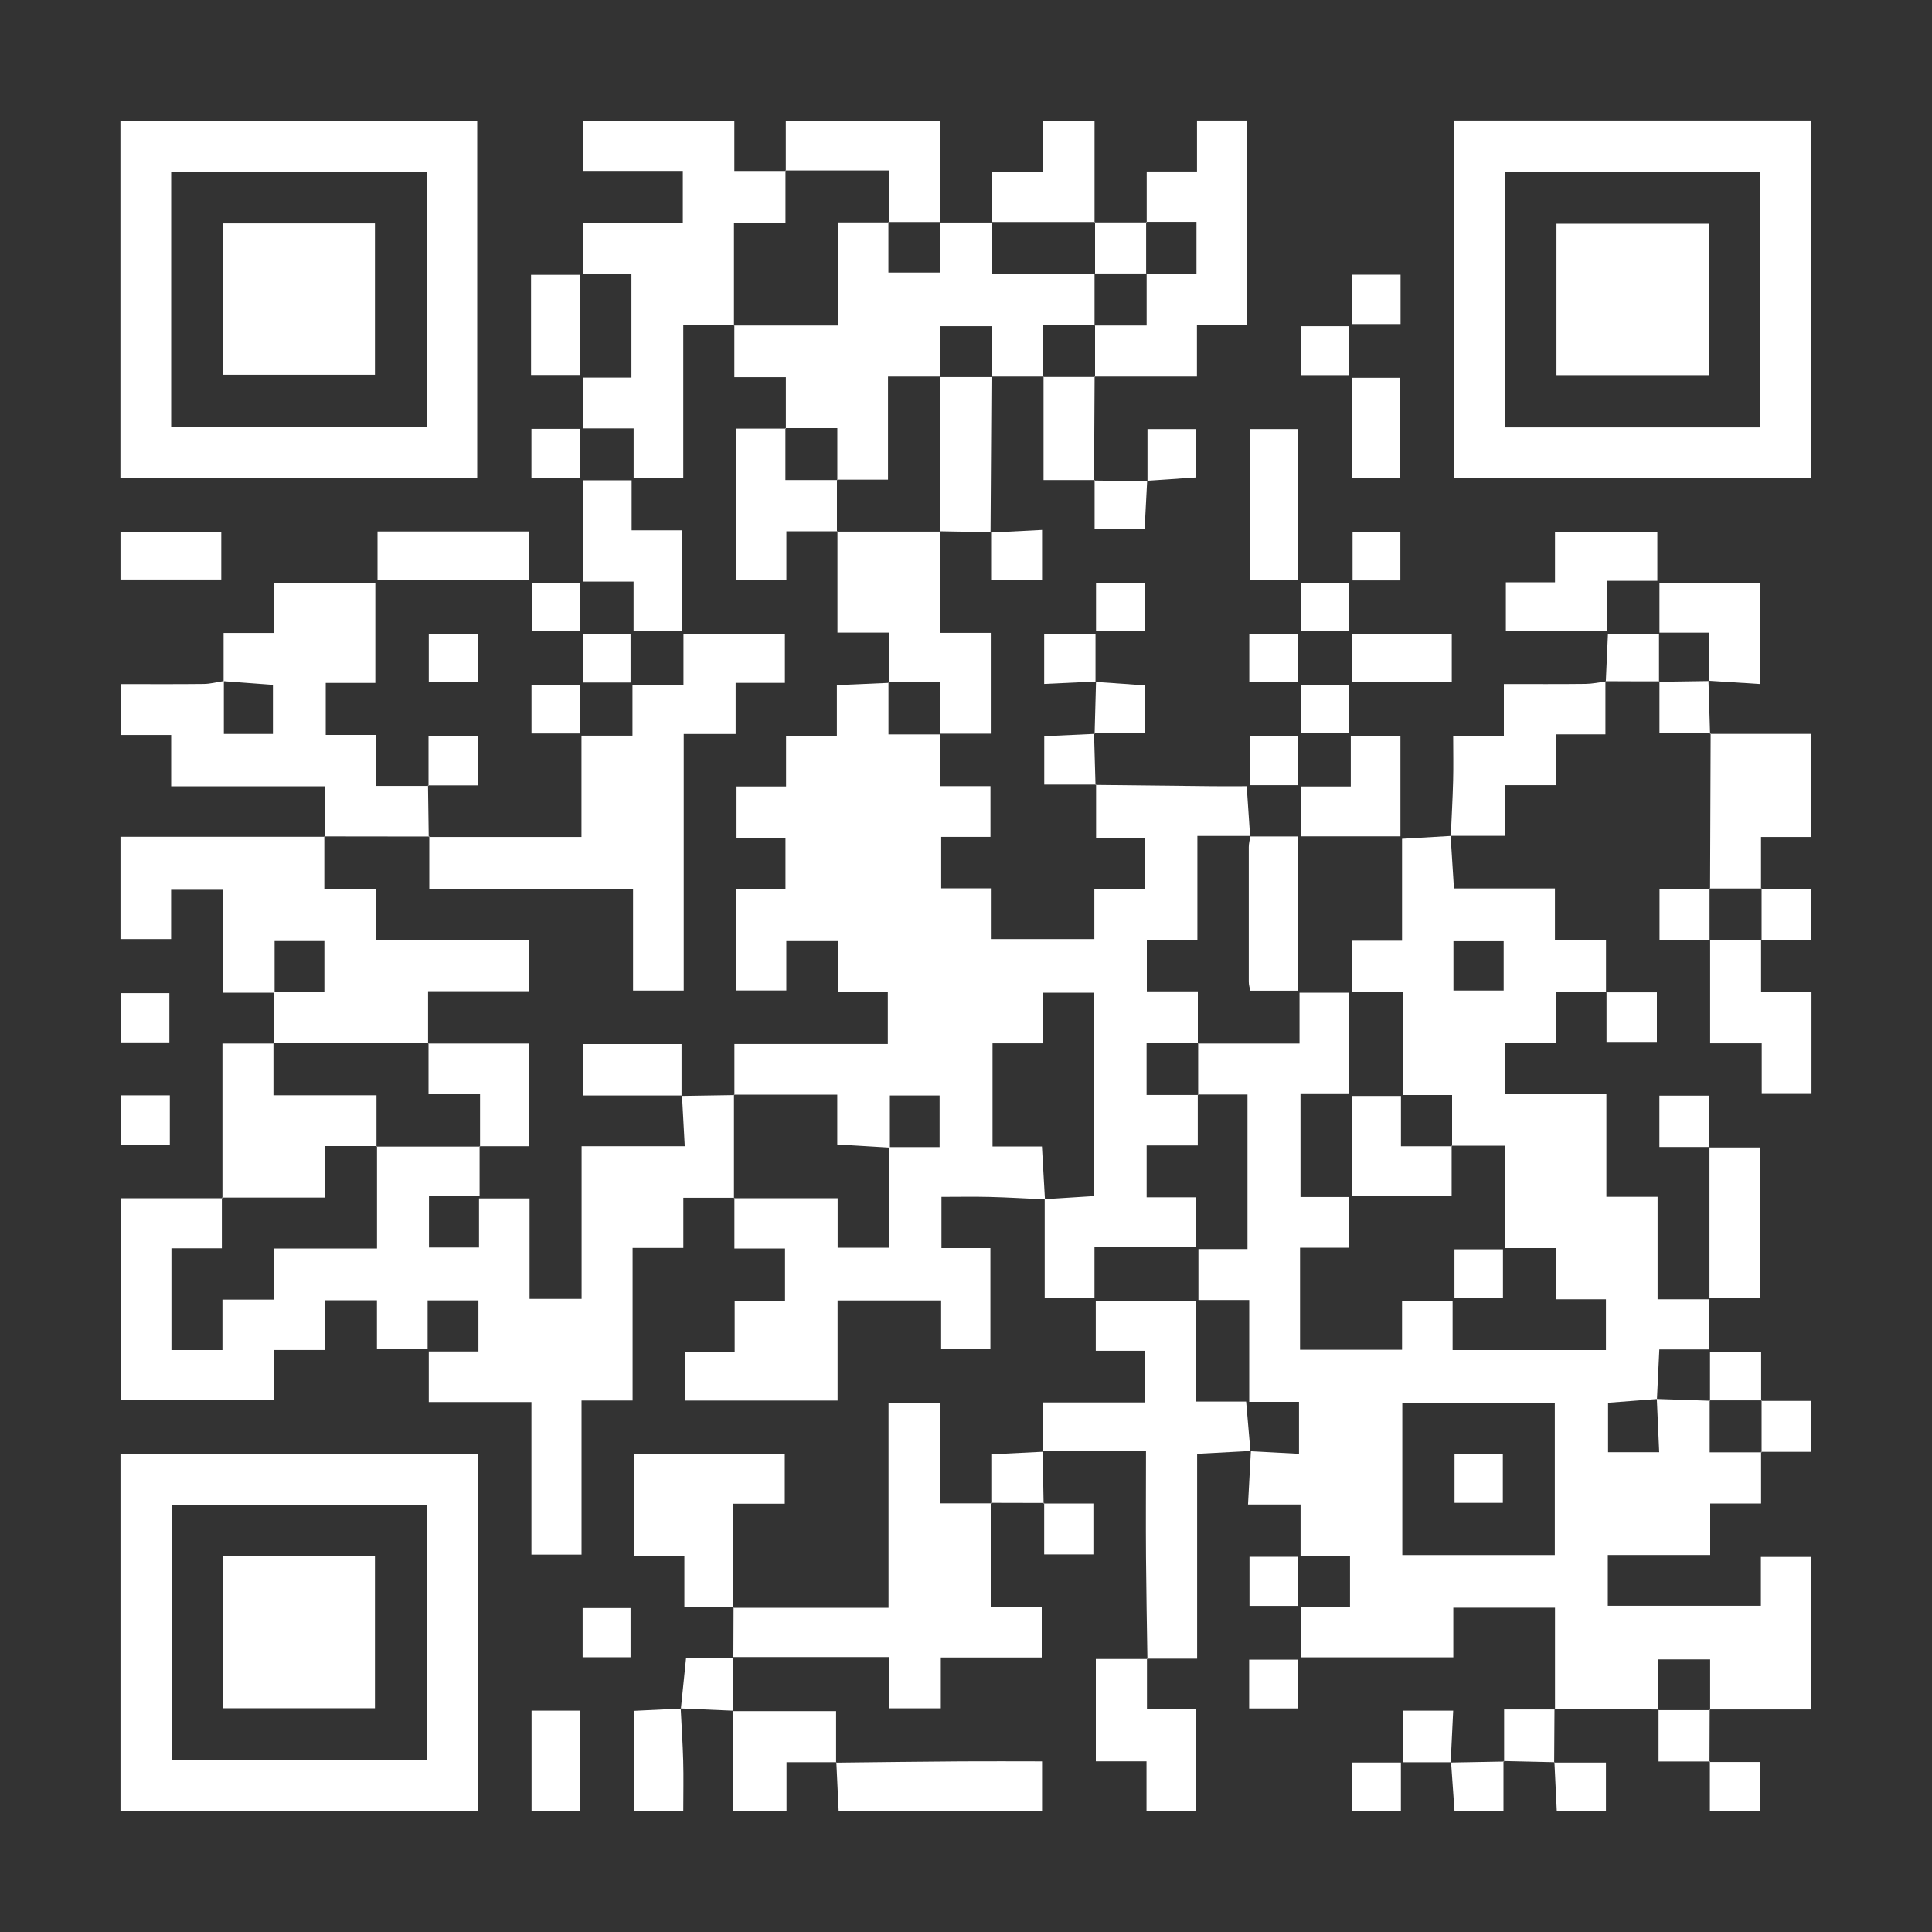 <svg width="300" height="300" viewBox="0 0 300 300" fill="none" xmlns="http://www.w3.org/2000/svg">
<rect x="0" y="0" width="300" height="300" fill="#333333" stroke="none"/>
<g clip-path="url(#clip0_762_5954)">
<mask id="mask0_762_5954" style="mask-type:luminance" maskUnits="userSpaceOnUse" x="0" y="0" width="300" height="300">
<path d="M300 0H0V300H300V0Z" fill="white"/>
</mask>
<g mask="url(#mask0_762_5954)">
<path d="M225.25 129.79C225.42 132.41 225.58 135.03 225.77 137.96H241.45V145.92H249.38V154.08L249.47 154H241.58V161.92H233.68V169.84H249.44V185.84H257.39V201.75H265.34V209.54H257.66C257.53 212.32 257.41 214.78 257.29 217.24C254.77 217.43 252.25 217.62 249.7 217.82V225.5H257.64C257.51 222.65 257.39 219.94 257.27 217.23C260.03 217.32 262.79 217.42 265.55 217.51L265.48 217.44V225.52H273.55L273.46 225.43V233.46H265.56V241.46H249.66V249.35H273.43V241.76H281.23V265.45H265.48L265.55 265.53V257.67H257.47V265.54L257.54 265.45C252.15 265.42 246.77 265.39 241.38 265.36L241.46 265.45V249.65H225.67V257.35H202.06V249.57H209.63V241.56H201.95V233.62H193.79C193.95 230.68 194.09 227.99 194.24 225.31L194.19 225.35C196.64 225.48 199.1 225.61 201.71 225.75V217.68H193.98V201.86H186.09V193.95H193.71V169.96C191.09 169.96 188.54 169.96 185.99 169.96L186.05 170.04V161.96L185.99 162.04H201.79V154.14H209.45V169.78H201.94V185.87H209.48V193.74H201.87V209.59H217.71V202.01H225.56V209.64H249.37V201.75H241.68V193.8H233.69V177.9H225.4L225.48 177.98V170.04H217.84V154.02H209.98V146.08H217.71V130.25C220.39 130.09 222.83 129.95 225.27 129.81L225.24 129.78L225.25 129.79ZM241.43 241.47V217.81H217.75V241.47H241.43ZM225.69 153.81H233.49V146.15H225.69V153.81Z" fill="white"/>
<path d="M114.04 170.05V162.11H137.86V154.07H130.19V146.14H122.1V153.8H114.34V138.02H121.97V130.14H114.37V122.13H122.06V114.27H129.95V106.39C132.8 106.27 135.42 106.15 138.03 106.04L137.96 105.96V114.04H146.04L145.95 113.94V122.08H153.8V129.95H146.15V137.94H153.86V145.82H169.93V138.11H177.79V130.12H170.2V121.83L170.13 121.89C176.19 121.96 182.24 122.03 188.3 122.09C190.03 122.11 191.75 122.09 193.59 122.09C193.78 124.82 193.95 127.35 194.12 129.88L194.18 129.81H185.93V145.93H178.08V153.94H186C186 156.78 186 159.41 186 162.03L186.05 161.95H178.04V170.03H186.05L185.99 169.95C185.99 172.5 185.99 175.06 185.99 177.86H178.05V185.92H185.7V193.65H169.95V201.53H162.22C162.22 196.45 162.22 191.33 162.22 186.21C164.75 186.05 167.28 185.89 169.84 185.73V154.14H161.9V162.01H154.12V178.02H161.79C161.96 180.97 162.11 183.6 162.26 186.24C159.38 186.11 156.5 185.93 153.61 185.86C151.2 185.8 148.79 185.85 146.19 185.85V193.8H153.79V209.5H146.14V201.93H130.06V217.48H106.35V209.89H114.08V201.97H121.9V193.86H114.04V186L113.96 186.06H130.07V193.74H138.11C138.11 188.42 138.11 183.28 138.11 178.12C140.66 178.12 143.21 178.12 145.9 178.12V170.11H138.18V178.2C135.56 178.04 132.94 177.89 130.01 177.71V169.98H113.97L114.05 170.06L114.04 170.05Z" fill="white"/>
<path d="M114.04 185.99H106.11V193.78H98.23V217.47H90.3V241.4H82.52V217.71H66.58V209.86H74.29V201.92H66.4V209.51H58.53V201.9H50.43V209.63H42.55V217.42H18.76V186.06H34.53L34.45 185.97V193.83H26.62V209.64H34.54V201.8H42.58V193.86H58.54V177.97L58.47 178.04C63.83 178.04 69.19 178.04 74.55 178.04L74.47 177.97V185.69H66.61V193.71H74.38V186.09H82.23V201.69H90.31V177.98H106.33C106.18 175.16 106.04 172.64 105.9 170.11L105.84 170.18C108.58 170.14 111.31 170.09 114.05 170.05L113.97 169.97C113.97 175.33 113.97 180.69 113.97 186.05L114.05 185.99H114.04Z" fill="white"/>
<path d="M18.71 225.8H74.18V281.24H18.71V225.8ZM66.36 233.73H26.64V273.31H66.36V233.73Z" fill="white"/>
<path d="M225.8 74.2V18.71H281.25V74.2H225.8ZM273.31 66.37V26.65H233.74V66.37H273.31Z" fill="white"/>
<path d="M18.7 74.16V18.75H74.1V74.16H18.7ZM26.58 66.24H66.29V26.71H26.58V66.24Z" fill="white"/>
<path d="M42.64 154.14H34.64V138.17H26.57V145.82H18.71V129.94C29.37 129.94 39.9 129.94 50.44 129.94L50.36 129.87V138.01H58.38V146.03H82.14V153.91H66.47V162.04L66.55 161.96C58.52 161.96 50.5 161.96 42.47 161.96L42.56 162.04C42.56 159.38 42.57 156.72 42.57 154.06C45.18 154.06 47.79 154.06 50.37 154.06V146.13H42.64V154.14Z" fill="white"/>
<path d="M145.96 34.55C148.65 34.55 151.35 34.55 154.04 34.55L153.96 34.46V42.54H170.04L169.96 42.46C169.96 45.15 169.96 47.84 169.96 50.54L170.03 50.47C167.42 50.47 164.8 50.47 161.95 50.47V58.55L162.03 58.47C159.34 58.47 156.64 58.47 153.95 58.47L154.02 58.55V50.65H145.94V58.55L146.02 58.47H137.89V74.48H129.95L130.02 74.55V66.48H121.95L122.03 66.56V58.57H114.03V50.47L113.95 50.54H130.09V34.54H138.03L137.95 34.46V42.33H146.03V34.47L145.95 34.55H145.96Z" fill="white"/>
<path d="M66.57 129.97H90.29V114.23H98.21V106.34H106.13V98.51H121.88V106.04H114.23V113.98H106.17V153.82H98.3V138.05H66.66C66.66 135.14 66.66 132.51 66.66 129.88L66.57 129.96V129.97Z" fill="white"/>
<path d="M34.72 105.75V98.29H42.55V90.48H58.28V106.05H50.58V114.12H58.4V122.05H66.54L66.46 121.97C66.49 124.64 66.53 127.31 66.57 129.98L66.66 129.9C61.23 129.9 55.79 129.89 50.35 129.88L50.43 129.95C50.43 127.4 50.43 124.85 50.43 122.1H26.58V114.13H18.74V106.23C23.05 106.23 27.35 106.26 31.65 106.21C32.69 106.2 33.72 105.91 34.76 105.76C34.76 108.52 34.76 111.29 34.76 113.97H42.38V106.35C39.74 106.15 37.24 105.97 34.73 105.78L34.72 105.75Z" fill="white"/>
<path d="M114.04 50.47H106.1V74.22H98.39V66.52H90.56V58.63H98.05V42.56H90.54V34.65H106.03V26.54H90.49V18.74H114.03V26.55H122.03L121.97 26.47V34.62H113.97V50.55L114.05 50.48L114.04 50.47Z" fill="white"/>
<path d="M113.88 257.39C113.89 254.79 113.9 252.18 113.91 249.58L113.83 249.66H137.97V217.9H145.96V233.44H153.93L153.84 233.36V249.49H161.76V257.38H146.09V265.27H138.12V257.31H113.81L113.87 257.38L113.88 257.39Z" fill="white"/>
<path d="M194.23 225.31C191.52 225.45 188.82 225.6 185.89 225.75V257.56H178.09L178.17 257.63C178.09 252.33 177.99 247.03 177.95 241.74C177.91 236.45 177.95 231.17 177.95 225.34C172.43 225.34 167.16 225.34 161.89 225.34L161.96 225.42V217.77H177.77V209.75H170.15V202.03H185.75V217.63H193.5C193.73 220.36 193.95 222.86 194.17 225.35L194.22 225.31H194.23Z" fill="white"/>
<path d="M178.06 34.54V26.63H185.87V18.71H193.56V50.47H185.86V58.47C180.39 58.47 175.18 58.47 169.97 58.47L170.04 58.55V50.47L169.97 50.54H178.05V42.46L177.98 42.53H185.79V34.45H177.98L178.07 34.53L178.06 34.54Z" fill="white"/>
<path d="M138.03 106.03V98.23H130.04V82.5L129.96 82.55H146.04L145.96 82.5V98.27H153.85V113.93C151.19 113.93 148.57 113.93 145.95 113.93L146.04 114.03V105.95H137.96L138.03 106.03Z" fill="white"/>
<path d="M34.54 186.06V162.04C37.3 162.04 39.92 162.04 42.55 162.04L42.46 161.96V170.08H58.46V178.03L58.53 177.96H50.46V185.96H34.45L34.53 186.05L34.54 186.06Z" fill="white"/>
<path d="M113.91 249.58H106.27V241.65H98.47V225.79H121.86V233.5H113.84C113.84 239.09 113.84 244.38 113.84 249.66L113.91 249.58Z" fill="white"/>
<path d="M265.54 138.03C265.57 129.97 265.6 121.92 265.63 113.87L265.54 113.96H281.28V129.97H273.45V138.04L273.53 137.97C270.84 137.97 268.15 137.97 265.45 137.97L265.53 138.04L265.54 138.03Z" fill="white"/>
<path d="M249.29 105.78V114.03H241.58V121.93H233.67V129.79C230.66 129.79 227.96 129.79 225.25 129.79C225.25 129.79 225.29 129.82 225.28 129.82C225.4 126.95 225.57 124.09 225.64 121.23C225.7 119.01 225.65 116.78 225.65 114.31H233.52V106.22C237.96 106.22 242.08 106.25 246.2 106.2C247.25 106.19 248.29 105.96 249.34 105.84L249.29 105.79V105.78Z" fill="white"/>
<path d="M178.1 257.56V265.44H185.67V281.22H178.03V273.5H170.16V257.61C172.77 257.61 175.47 257.61 178.18 257.61L178.1 257.54V257.56Z" fill="white"/>
<path d="M129.82 273.71C136.3 273.64 142.78 273.55 149.26 273.51C153.4 273.48 157.54 273.51 161.81 273.51V281.27H130.23C130.11 278.72 129.99 276.19 129.87 273.65L129.82 273.72V273.71Z" fill="white"/>
<path d="M122.02 26.54V18.73H145.96V34.55L146.04 34.47C143.35 34.47 140.65 34.47 137.96 34.47L138.04 34.55V26.47H121.96L122.02 26.55V26.54Z" fill="white"/>
<path d="M273.46 145.96V153.96H281.29V169.75H273.56V162.01H265.55V145.96L265.46 146.04C268.15 146.04 270.84 146.04 273.54 146.04L273.46 145.97V145.96Z" fill="white"/>
<path d="M130.04 82.5H122.11V90.02H114.35V66.55C116.95 66.55 119.49 66.55 122.04 66.55L121.96 66.47V74.54H130.03L129.96 74.47C129.96 77.16 129.96 79.86 129.96 82.55L130.04 82.5Z" fill="white"/>
<path d="M257.35 82.61V90.19H249.59V97.95H233.83V90.42H241.46V82.6H257.36L257.35 82.61Z" fill="white"/>
<path d="M105.95 98.02H98.38V90.31H90.55V74.58H98.08V82.35H105.95V98.02Z" fill="white"/>
<path d="M153.96 58.46C153.91 66.54 153.86 74.62 153.81 82.7L153.88 82.64C151.24 82.59 148.59 82.55 145.95 82.5L146.03 82.55C146.03 74.52 146.03 66.5 146.03 58.47L145.95 58.55C148.64 58.55 151.33 58.55 154.03 58.55L153.96 58.47V58.46Z" fill="white"/>
<path d="M154.04 34.55V26.66H161.88V18.74H169.96V34.54L170.04 34.47C164.68 34.47 159.32 34.47 153.96 34.47L154.04 34.56V34.55Z" fill="white"/>
<path d="M113.8 265.7H129.83C129.83 268.33 129.83 271.02 129.83 273.7C129.83 273.7 129.89 273.63 129.88 273.64C127.4 273.64 124.91 273.64 122.13 273.64V281.27H113.85C113.85 276.01 113.85 270.82 113.85 265.63L113.8 265.69V265.7Z" fill="white"/>
<path d="M66.46 162.04H82.09V177.98C79.43 177.98 76.94 177.98 74.46 177.98L74.54 178.05V169.9H66.54V161.97L66.46 162.05V162.04Z" fill="white"/>
<path d="M265.38 178.18H273.27V201.56H265.45V178.09L265.38 178.17V178.18Z" fill="white"/>
<path d="M225.41 177.91V185.69H209.92V170.18H217.54V177.99C220.4 177.99 222.95 177.99 225.49 177.99L225.41 177.91Z" fill="white"/>
<path d="M265.32 105.75V98.24H257.68V90.48H273.3V106.22C270.61 106.05 267.95 105.88 265.29 105.71L265.32 105.75Z" fill="white"/>
<path d="M202.07 122.13H209.75V114.33H217.46V129.87H202.07V122.13Z" fill="white"/>
<path d="M58.62 82.53H82.14V90.01H58.62V82.53Z" fill="white"/>
<path d="M194.11 129.89H201.5V153.83H194.14C194.06 153.39 193.91 152.93 193.91 152.47C193.9 145.49 193.9 138.51 193.91 131.53C193.91 130.96 194.07 130.39 194.16 129.82L194.1 129.89H194.11Z" fill="white"/>
<path d="M201.57 90.05H194.09V66.62H201.57V90.05Z" fill="white"/>
<path d="M169.97 74.54H162.04V58.46L161.96 58.54C164.65 58.54 167.34 58.54 170.04 58.54L169.97 58.46C169.94 63.85 169.91 69.24 169.88 74.62L169.97 74.54Z" fill="white"/>
<path d="M105.89 170.11H90.56V162.12H105.83C105.83 164.81 105.83 167.49 105.83 170.17L105.89 170.1V170.11Z" fill="white"/>
<path d="M82.46 58.23V42.68H90.03V58.23H82.46Z" fill="white"/>
<path d="M105.7 265.28C105.83 268 106.02 270.71 106.09 273.43C106.16 275.99 106.1 278.56 106.1 281.28H98.5V265.66C100.94 265.54 103.33 265.42 105.72 265.31L105.7 265.29V265.28Z" fill="white"/>
<path d="M18.71 89.99V82.59H34.36V89.99H18.71Z" fill="white"/>
<path d="M82.54 265.63H90.05V281.25H82.54V265.63Z" fill="white"/>
<path d="M217.43 74.23H209.99V58.66H217.43V74.23Z" fill="white"/>
<path d="M225.43 105.96H209.93V98.48H225.43V105.96Z" fill="white"/>
<path d="M265.43 273.61H273.28V281.22H265.51V273.52L265.43 273.6V273.61Z" fill="white"/>
<path d="M170.19 121.84H162.15V114.32C164.74 114.2 167.36 114.08 169.97 113.96L169.88 113.88C169.96 116.56 170.03 119.24 170.11 121.91L170.19 121.84Z" fill="white"/>
<path d="M162.05 233.46H169.78V241.37H162.14C162.14 238.74 162.14 236.06 162.14 233.38L162.05 233.46Z" fill="white"/>
<path d="M265.29 105.72C265.37 108.47 265.46 111.21 265.54 113.96L265.63 113.87C263.03 113.87 260.42 113.87 257.68 113.87V105.81L257.61 105.87C260.18 105.84 262.76 105.8 265.32 105.76L265.29 105.71V105.72Z" fill="white"/>
<path d="M241.32 273.7H249.37V281.25H241.74C241.62 278.71 241.49 276.17 241.37 273.63L241.32 273.7Z" fill="white"/>
<path d="M265.55 145.96H257.69V138.03C260.29 138.03 262.92 138.03 265.54 138.03L265.46 137.96C265.46 140.65 265.46 143.34 265.46 146.04L265.55 145.96Z" fill="white"/>
<path d="M273.46 138.03H281.27V145.96H273.46L273.54 146.03V137.95L273.46 138.02V138.03Z" fill="white"/>
<path d="M26.3 161.86H18.75V154.21H26.3V161.86Z" fill="white"/>
<path d="M153.93 233.44V225.83C156.75 225.69 159.36 225.56 161.97 225.43C161.97 225.43 161.9 225.35 161.9 225.34C161.95 228.05 162 230.76 162.05 233.47C162.05 233.47 162.14 233.39 162.14 233.38C159.38 233.38 156.62 233.37 153.85 233.36L153.93 233.44Z" fill="white"/>
<path d="M249.37 154.09H257.28V161.79H249.46C249.46 159.23 249.46 156.62 249.46 154.01L249.37 154.09Z" fill="white"/>
<path d="M265.51 273.53H257.54V265.46L257.47 265.55C260.16 265.55 262.85 265.55 265.55 265.55L265.48 265.47C265.47 268.19 265.46 270.9 265.45 273.62L265.53 273.54L265.51 273.53Z" fill="white"/>
<path d="M169.96 34.54C172.66 34.54 175.36 34.54 178.06 34.54L177.97 34.46C177.97 37.15 177.97 39.84 177.97 42.54L178.04 42.47H169.96L170.04 42.55C170.04 39.86 170.04 37.17 170.04 34.47L169.96 34.54Z" fill="white"/>
<path d="M18.77 170.09H26.37V177.74H18.77V170.09Z" fill="white"/>
<path d="M241.38 265.36C241.36 268.14 241.35 270.92 241.33 273.7C241.33 273.7 241.38 273.63 241.38 273.64C238.74 273.58 236.11 273.52 233.47 273.46L233.56 273.54V265.45C236.38 265.45 238.92 265.45 241.47 265.45L241.39 265.36H241.38Z" fill="white"/>
<path d="M265.44 178.1H257.67V170.14H265.37C265.37 172.78 265.37 175.48 265.37 178.18L265.44 178.1Z" fill="white"/>
<path d="M113.82 257.32C113.82 260.11 113.82 262.9 113.81 265.7C113.81 265.7 113.87 265.64 113.86 265.64C111.14 265.53 108.43 265.41 105.71 265.29L105.73 265.31C105.98 262.81 106.24 260.31 106.54 257.4C108.95 257.4 111.42 257.4 113.88 257.4L113.81 257.32H113.82Z" fill="white"/>
<path d="M169.88 74.62C172.65 74.65 175.41 74.69 178.18 74.72L178.13 74.66C178 77.1 177.87 79.54 177.74 82.12H169.97C169.97 79.57 169.97 77.05 169.97 74.53L169.88 74.62Z" fill="white"/>
<path d="M225.31 273.65H217.91V265.63H225.65C225.52 268.33 225.39 271.01 225.26 273.69L225.32 273.65H225.31Z" fill="white"/>
<path d="M273.47 217.53H281.26V225.44C278.66 225.44 276.06 225.44 273.45 225.44L273.54 225.53C273.54 222.84 273.54 220.14 273.54 217.45L273.47 217.53Z" fill="white"/>
<path d="M178.18 74.72V66.62H185.66V74.14C183.16 74.31 180.64 74.48 178.13 74.65L178.18 74.72Z" fill="white"/>
<path d="M225.26 273.69C228.02 273.64 230.79 273.59 233.55 273.54L233.46 273.46C233.46 276.02 233.46 278.58 233.46 281.28H225.86C225.68 278.69 225.5 276.16 225.32 273.64L225.26 273.69Z" fill="white"/>
<path d="M169.97 113.96C170.04 111.25 170.11 108.54 170.19 105.83L170.12 105.89C172.65 106.07 175.18 106.25 177.8 106.43V113.88C175.12 113.88 172.5 113.88 169.89 113.88L169.98 113.96H169.97Z" fill="white"/>
<path d="M66.54 122.04V114.31H74.18V121.96C71.54 121.96 69 121.96 66.45 121.96L66.53 122.04H66.54Z" fill="white"/>
<path d="M225.85 193.99H233.38V201.57H225.85V193.99Z" fill="white"/>
<path d="M74.19 98.42V105.89H66.58V98.42H74.19Z" fill="white"/>
<path d="M202 58.25V50.65H209.5V58.25H202Z" fill="white"/>
<path d="M201.59 249.37H194.02V241.74H201.59V249.37Z" fill="white"/>
<path d="M82.52 74.21V66.59H90.06V74.21H82.52Z" fill="white"/>
<path d="M90.47 257.34V249.7H97.91V257.34H90.47Z" fill="white"/>
<path d="M153.82 82.7C156.43 82.56 159.04 82.43 161.81 82.29V90.07H153.9C153.9 87.54 153.9 85.09 153.9 82.64L153.83 82.71L153.82 82.7Z" fill="white"/>
<path d="M193.97 265.29V257.71H201.55V265.29H193.97Z" fill="white"/>
<path d="M265.53 217.53V209.97H273.47V217.53L273.54 217.45C270.85 217.45 268.16 217.45 265.46 217.45L265.53 217.52V217.53Z" fill="white"/>
<path d="M217.48 50.32H209.93V42.66H217.48V50.32Z" fill="white"/>
<path d="M170.19 90.5H177.77V97.94H170.19V90.5Z" fill="white"/>
<path d="M170.18 105.83C167.55 105.96 164.92 106.08 162.14 106.21V98.42H170.11C170.11 100.97 170.11 103.43 170.11 105.89L170.18 105.82V105.83Z" fill="white"/>
<path d="M257.68 105.8C254.89 105.8 252.09 105.8 249.3 105.78L249.35 105.83C249.45 103.45 249.56 101.07 249.68 98.49H257.61C257.61 100.97 257.61 103.42 257.61 105.87L257.68 105.8Z" fill="white"/>
<path d="M217.53 273.69V281.26H209.97V273.69H217.53Z" fill="white"/>
<path d="M82.53 106.35H90V113.9H82.53V106.35Z" fill="white"/>
<path d="M201.96 113.86V106.38H209.52V113.86H201.96Z" fill="white"/>
<path d="M201.56 121.93H194.05V114.33H201.56V121.93Z" fill="white"/>
<path d="M217.45 90.13H210.03V82.56H217.45V90.13Z" fill="white"/>
<path d="M193.99 105.9V98.44H201.56V105.9H193.99Z" fill="white"/>
<path d="M90.04 98.01H82.58V90.54H90.04V98.01Z" fill="white"/>
<path d="M209.48 98.02H202.02V90.57H209.48V98.02Z" fill="white"/>
<path d="M97.91 105.99H90.53V98.45H97.91V105.99Z" fill="white"/>
<path d="M225.86 225.77H233.36V233.36H225.86V225.77Z" fill="white"/>
<path d="M34.67 241.68H58.22V265.26H34.67V241.68Z" fill="white"/>
<path d="M241.69 58.25V34.74H265.34V58.25H241.69Z" fill="white"/>
<path d="M34.61 58.19V34.69H58.22V58.19H34.61Z" fill="white"/>
</g>
</g>
<defs>
<clipPath id="clip0_762_5954">
<rect width="300" height="300" fill="white"/>
</clipPath>
</defs>
</svg>
